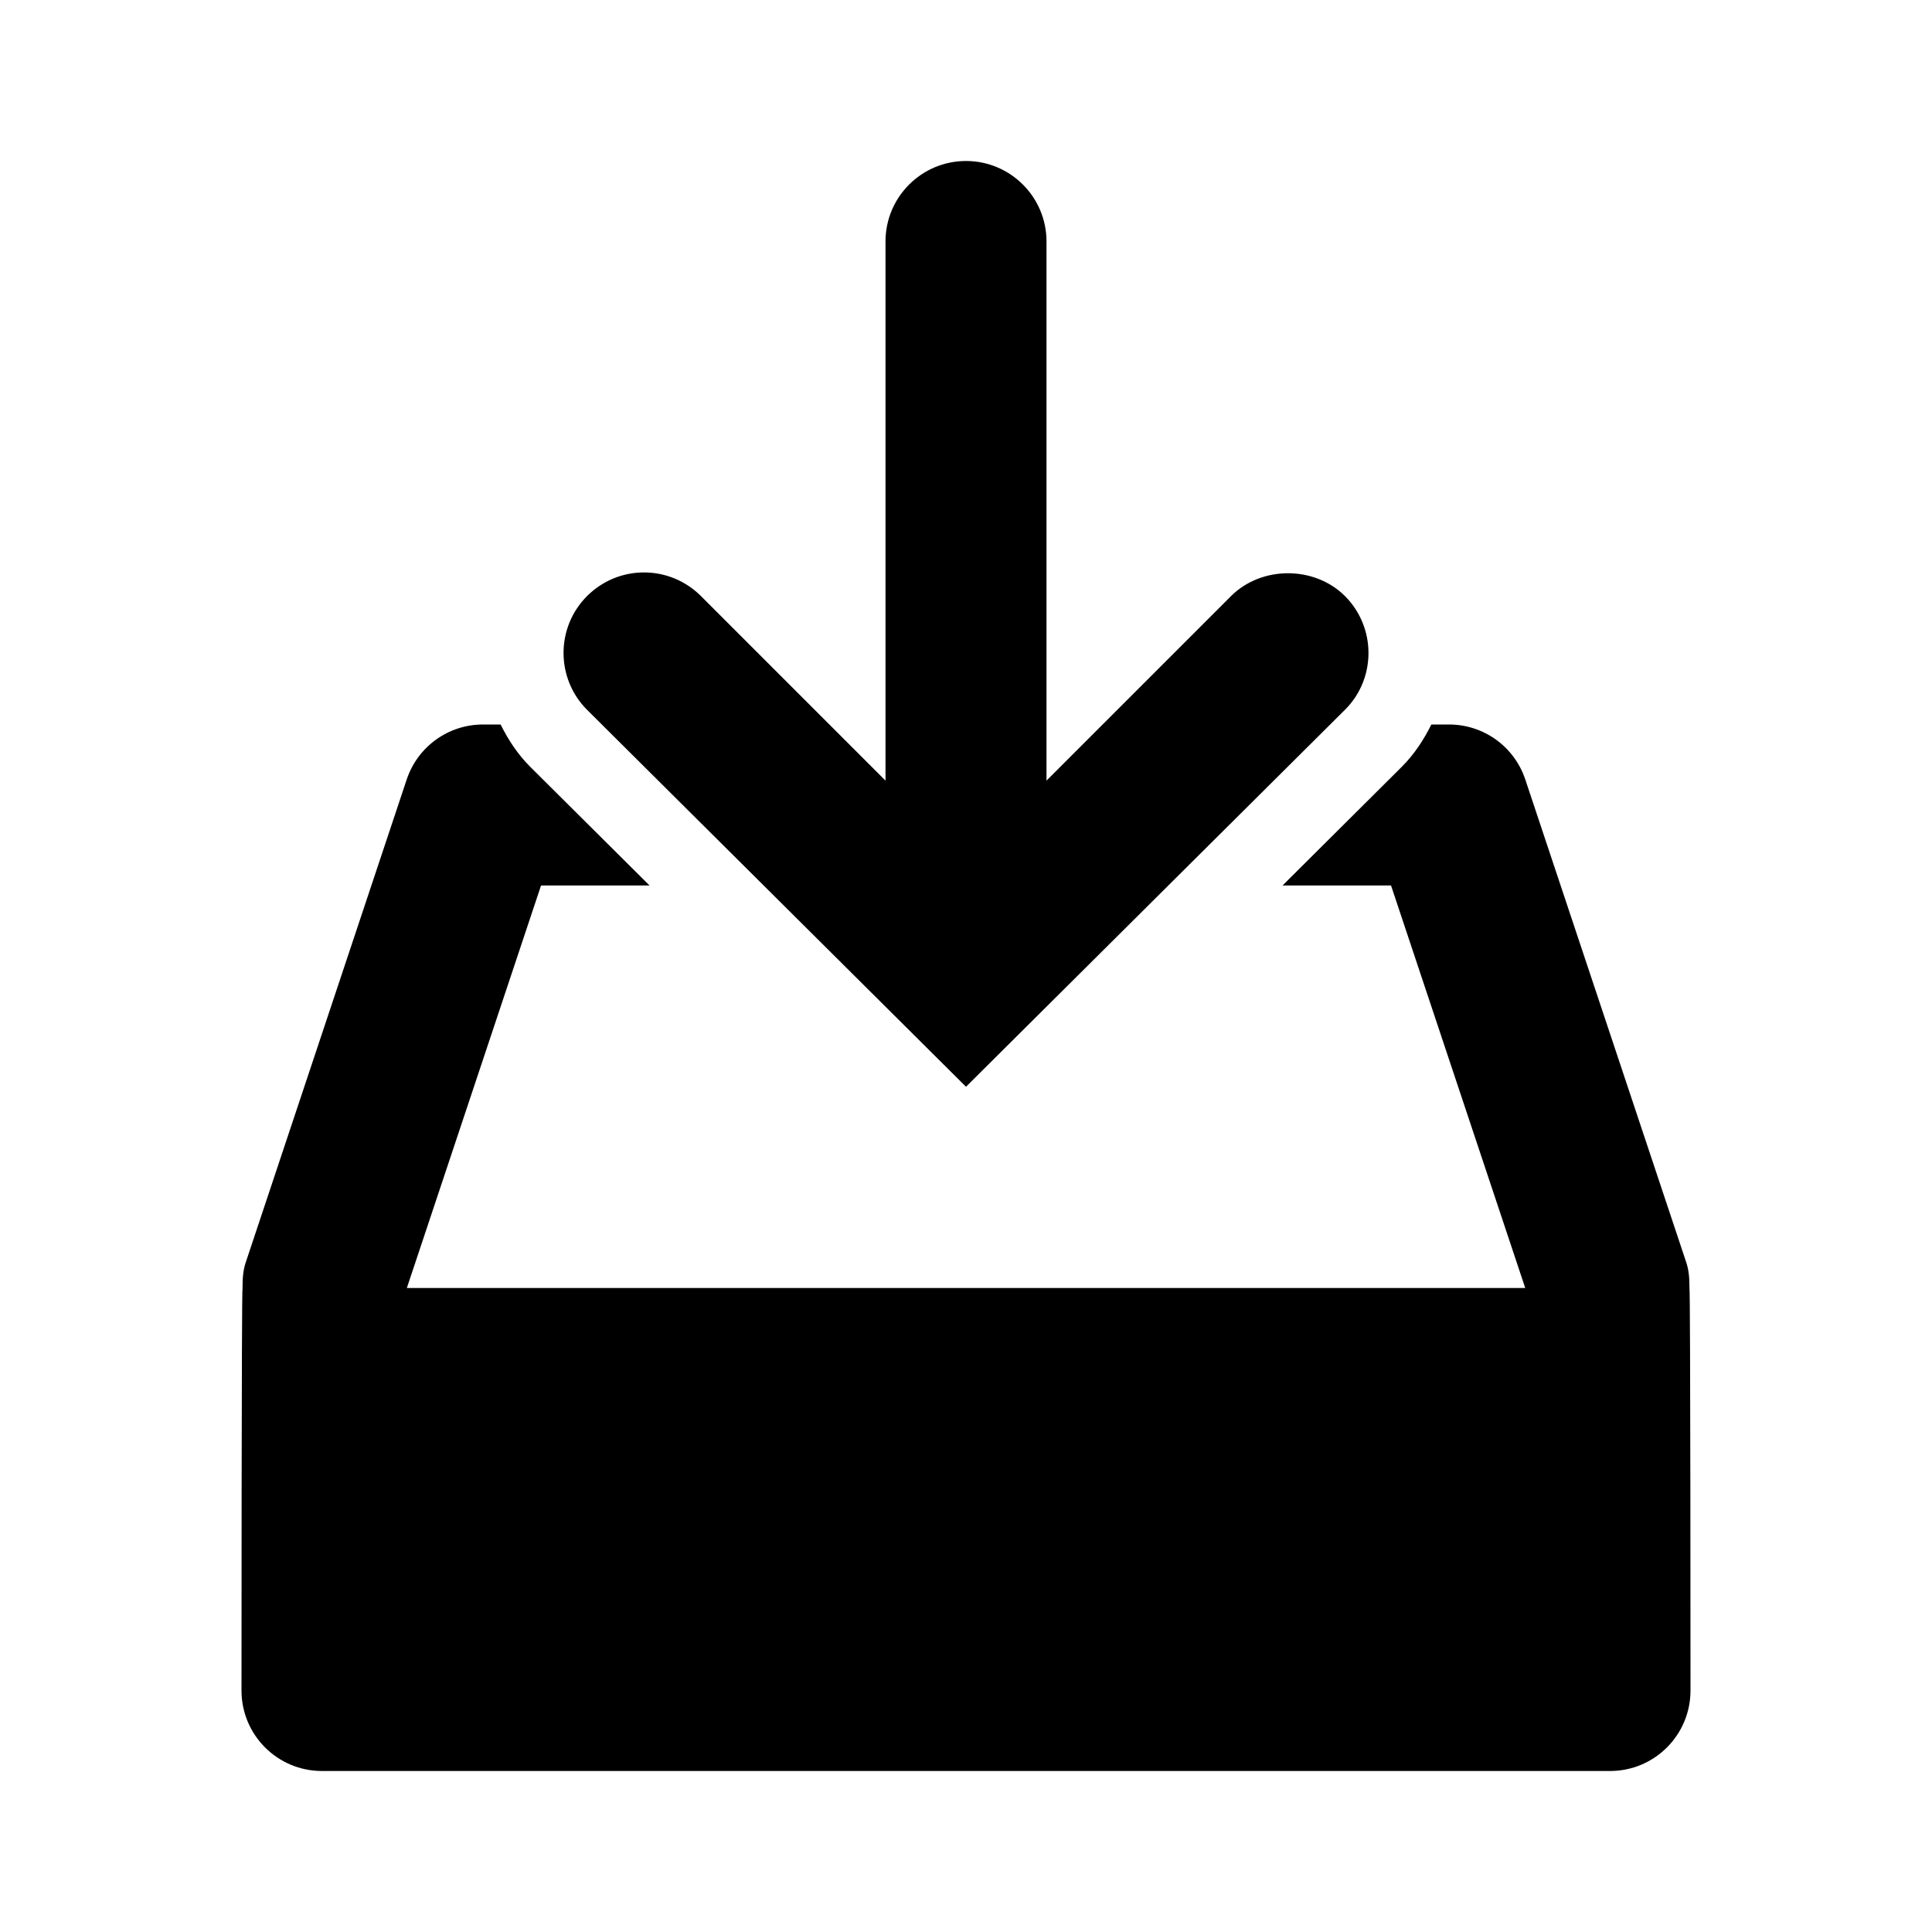 <?xml version="1.0" encoding="utf-8"?><!-- Uploaded to: SVG Repo, www.svgrepo.com, Generator: SVG Repo Mixer Tools -->
<svg fill="#000000" width="800px" height="800px" viewBox="0 0 24 24" version="1.2" baseProfile="tiny" xmlns="http://www.w3.org/2000/svg"><path d="M16.707 7.404c-.189-.188-.448-.283-.707-.283s-.518.095-.707.283l-2.293 2.293v-6.697c0-.552-.448-1-1-1s-1 .448-1 1v6.697l-2.293-2.293c-.189-.188-.44-.293-.707-.293s-.518.105-.707.293c-.39.39-.39 1.024 0 1.414l4.707 4.682 4.709-4.684c.388-.387.388-1.022-.002-1.412zM20.987 16c0-.105-.004-.211-.039-.316l-2-6c-.136-.409-.517-.684-.948-.684h-.219c-.094.188-.21.368-.367.525l-1.482 1.475h1.348l1.667 5h-13.893l1.667-5h1.348l-1.483-1.475c-.157-.157-.274-.337-.367-.525h-.219c-.431 0-.812.275-.948.684l-2 6c-.035.105-.039.211-.039.316-.013 0-.013 5-.013 5 0 .553.447 1 1 1h16c.553 0 1-.447 1-1 0 0 0-5-.013-5z"/></svg>